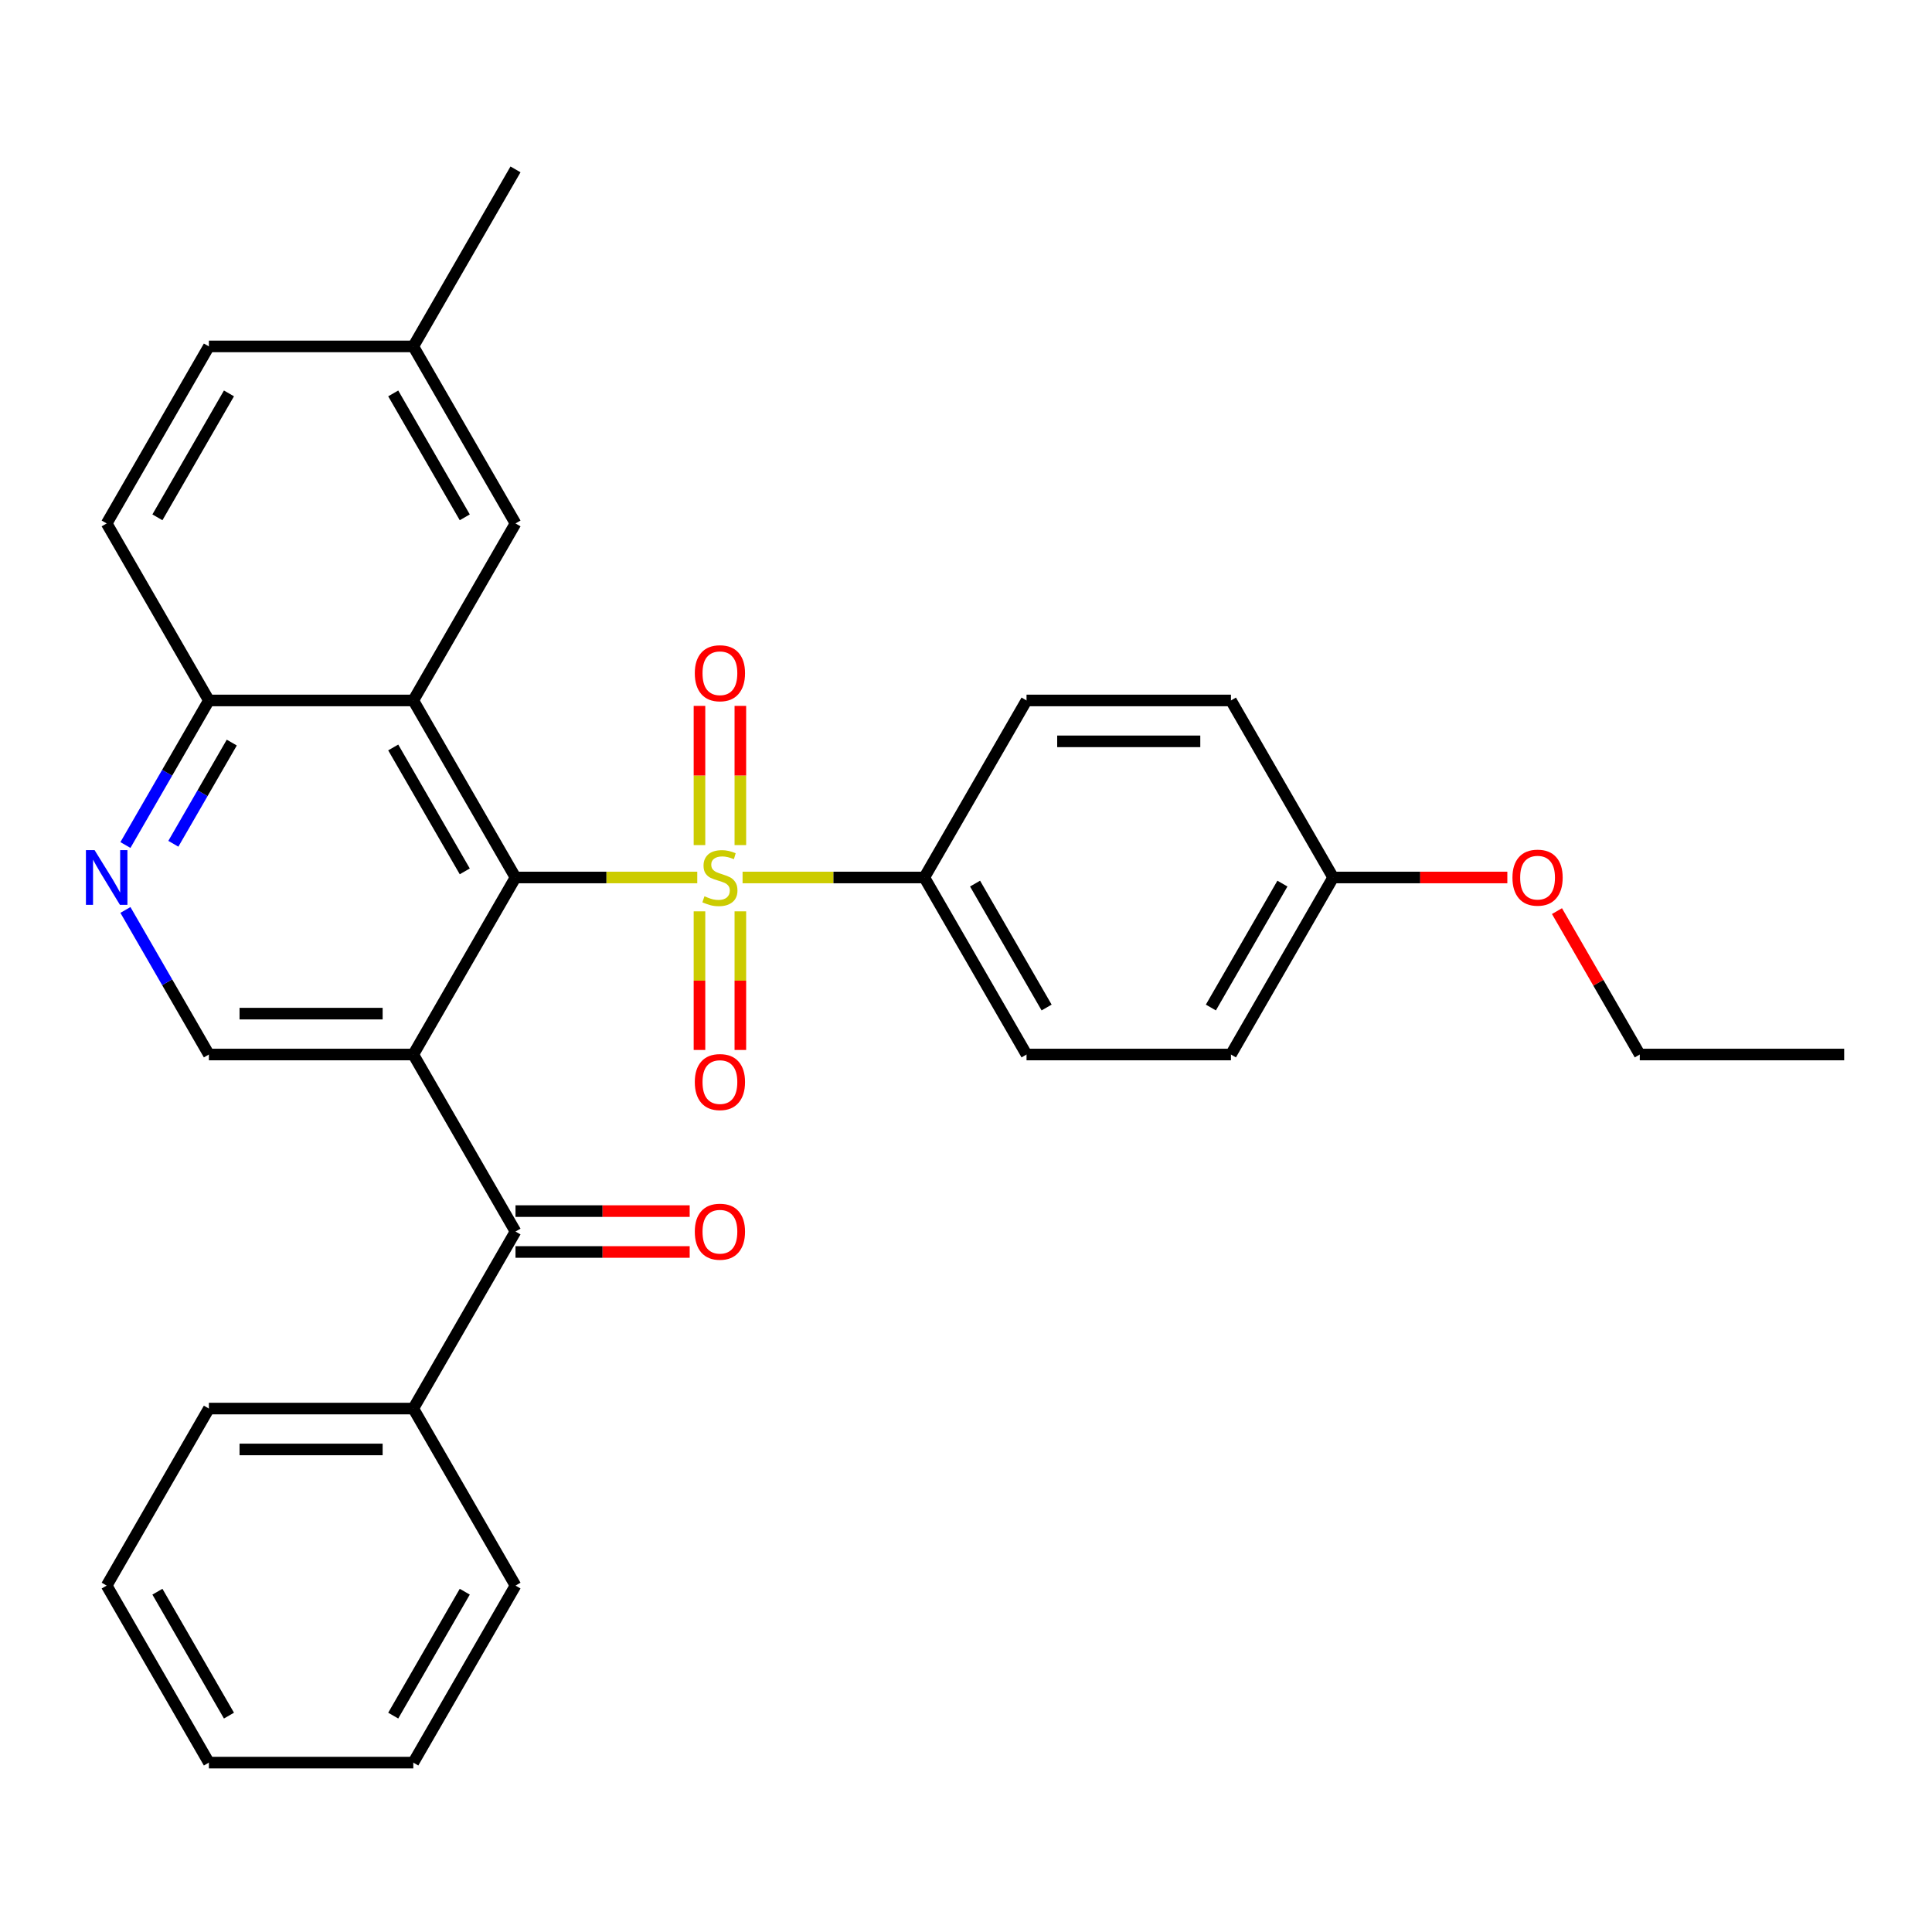 <?xml version='1.0' encoding='iso-8859-1'?>
<svg version='1.1' baseProfile='full'
              xmlns='http://www.w3.org/2000/svg'
                      xmlns:rdkit='http://www.rdkit.org/xml'
                      xmlns:xlink='http://www.w3.org/1999/xlink'
                  xml:space='preserve'
width='1000px' height='1000px' viewBox='0 0 1000 1000'>
<!-- END OF HEADER -->
<rect style='opacity:1.0;fill:#FFFFFF;stroke:none' width='1000' height='1000' x='0' y='0'> </rect>
<path class='bond-0' d='M 360.902,454.186 L 313.863,454.186' style='fill:none;fill-rule:evenodd;stroke:#CCCC00;stroke-width:6px;stroke-linecap:butt;stroke-linejoin:miter;stroke-opacity:1' />
<path class='bond-0' d='M 313.863,454.186 L 266.824,454.186' style='fill:none;fill-rule:evenodd;stroke:#000000;stroke-width:6px;stroke-linecap:butt;stroke-linejoin:miter;stroke-opacity:1' />
<path class='bond-6' d='M 384.352,454.186 L 431.391,454.186' style='fill:none;fill-rule:evenodd;stroke:#CCCC00;stroke-width:6px;stroke-linecap:butt;stroke-linejoin:miter;stroke-opacity:1' />
<path class='bond-6' d='M 431.391,454.186 L 478.43,454.186' style='fill:none;fill-rule:evenodd;stroke:#000000;stroke-width:6px;stroke-linecap:butt;stroke-linejoin:miter;stroke-opacity:1' />
<path class='bond-8' d='M 383.207,437.421 L 383.207,401.395' style='fill:none;fill-rule:evenodd;stroke:#CCCC00;stroke-width:6px;stroke-linecap:butt;stroke-linejoin:miter;stroke-opacity:1' />
<path class='bond-8' d='M 383.207,401.395 L 383.207,365.368' style='fill:none;fill-rule:evenodd;stroke:#FF0000;stroke-width:6px;stroke-linecap:butt;stroke-linejoin:miter;stroke-opacity:1' />
<path class='bond-8' d='M 362.047,437.421 L 362.047,401.395' style='fill:none;fill-rule:evenodd;stroke:#CCCC00;stroke-width:6px;stroke-linecap:butt;stroke-linejoin:miter;stroke-opacity:1' />
<path class='bond-8' d='M 362.047,401.395 L 362.047,365.368' style='fill:none;fill-rule:evenodd;stroke:#FF0000;stroke-width:6px;stroke-linecap:butt;stroke-linejoin:miter;stroke-opacity:1' />
<path class='bond-9' d='M 362.047,471.711 L 362.047,507.587' style='fill:none;fill-rule:evenodd;stroke:#CCCC00;stroke-width:6px;stroke-linecap:butt;stroke-linejoin:miter;stroke-opacity:1' />
<path class='bond-9' d='M 362.047,507.587 L 362.047,543.462' style='fill:none;fill-rule:evenodd;stroke:#FF0000;stroke-width:6px;stroke-linecap:butt;stroke-linejoin:miter;stroke-opacity:1' />
<path class='bond-9' d='M 383.207,471.711 L 383.207,507.587' style='fill:none;fill-rule:evenodd;stroke:#CCCC00;stroke-width:6px;stroke-linecap:butt;stroke-linejoin:miter;stroke-opacity:1' />
<path class='bond-9' d='M 383.207,507.587 L 383.207,543.462' style='fill:none;fill-rule:evenodd;stroke:#FF0000;stroke-width:6px;stroke-linecap:butt;stroke-linejoin:miter;stroke-opacity:1' />
<path class='bond-1' d='M 266.824,454.186 L 213.922,545.814' style='fill:none;fill-rule:evenodd;stroke:#000000;stroke-width:6px;stroke-linecap:butt;stroke-linejoin:miter;stroke-opacity:1' />
<path class='bond-2' d='M 266.824,454.186 L 213.922,362.557' style='fill:none;fill-rule:evenodd;stroke:#000000;stroke-width:6px;stroke-linecap:butt;stroke-linejoin:miter;stroke-opacity:1' />
<path class='bond-2' d='M 240.563,451.022 L 203.532,386.882' style='fill:none;fill-rule:evenodd;stroke:#000000;stroke-width:6px;stroke-linecap:butt;stroke-linejoin:miter;stroke-opacity:1' />
<path class='bond-3' d='M 213.922,545.814 L 266.824,637.443' style='fill:none;fill-rule:evenodd;stroke:#000000;stroke-width:6px;stroke-linecap:butt;stroke-linejoin:miter;stroke-opacity:1' />
<path class='bond-4' d='M 213.922,545.814 L 108.119,545.814' style='fill:none;fill-rule:evenodd;stroke:#000000;stroke-width:6px;stroke-linecap:butt;stroke-linejoin:miter;stroke-opacity:1' />
<path class='bond-4' d='M 198.052,524.654 L 123.989,524.654' style='fill:none;fill-rule:evenodd;stroke:#000000;stroke-width:6px;stroke-linecap:butt;stroke-linejoin:miter;stroke-opacity:1' />
<path class='bond-7' d='M 213.922,362.557 L 108.119,362.557' style='fill:none;fill-rule:evenodd;stroke:#000000;stroke-width:6px;stroke-linecap:butt;stroke-linejoin:miter;stroke-opacity:1' />
<path class='bond-10' d='M 213.922,362.557 L 266.824,270.929' style='fill:none;fill-rule:evenodd;stroke:#000000;stroke-width:6px;stroke-linecap:butt;stroke-linejoin:miter;stroke-opacity:1' />
<path class='bond-11' d='M 266.824,648.023 L 311.903,648.023' style='fill:none;fill-rule:evenodd;stroke:#000000;stroke-width:6px;stroke-linecap:butt;stroke-linejoin:miter;stroke-opacity:1' />
<path class='bond-11' d='M 311.903,648.023 L 356.982,648.023' style='fill:none;fill-rule:evenodd;stroke:#FF0000;stroke-width:6px;stroke-linecap:butt;stroke-linejoin:miter;stroke-opacity:1' />
<path class='bond-11' d='M 266.824,626.862 L 311.903,626.862' style='fill:none;fill-rule:evenodd;stroke:#000000;stroke-width:6px;stroke-linecap:butt;stroke-linejoin:miter;stroke-opacity:1' />
<path class='bond-11' d='M 311.903,626.862 L 356.982,626.862' style='fill:none;fill-rule:evenodd;stroke:#FF0000;stroke-width:6px;stroke-linecap:butt;stroke-linejoin:miter;stroke-opacity:1' />
<path class='bond-12' d='M 266.824,637.443 L 213.922,729.071' style='fill:none;fill-rule:evenodd;stroke:#000000;stroke-width:6px;stroke-linecap:butt;stroke-linejoin:miter;stroke-opacity:1' />
<path class='bond-31' d='M 108.119,545.814 L 86.519,508.403' style='fill:none;fill-rule:evenodd;stroke:#000000;stroke-width:6px;stroke-linecap:butt;stroke-linejoin:miter;stroke-opacity:1' />
<path class='bond-31' d='M 86.519,508.403 L 64.919,470.991' style='fill:none;fill-rule:evenodd;stroke:#0000FF;stroke-width:6px;stroke-linecap:butt;stroke-linejoin:miter;stroke-opacity:1' />
<path class='bond-5' d='M 64.919,437.381 L 86.519,399.969' style='fill:none;fill-rule:evenodd;stroke:#0000FF;stroke-width:6px;stroke-linecap:butt;stroke-linejoin:miter;stroke-opacity:1' />
<path class='bond-5' d='M 86.519,399.969 L 108.119,362.557' style='fill:none;fill-rule:evenodd;stroke:#000000;stroke-width:6px;stroke-linecap:butt;stroke-linejoin:miter;stroke-opacity:1' />
<path class='bond-5' d='M 89.725,436.738 L 104.845,410.549' style='fill:none;fill-rule:evenodd;stroke:#0000FF;stroke-width:6px;stroke-linecap:butt;stroke-linejoin:miter;stroke-opacity:1' />
<path class='bond-5' d='M 104.845,410.549 L 119.965,384.361' style='fill:none;fill-rule:evenodd;stroke:#000000;stroke-width:6px;stroke-linecap:butt;stroke-linejoin:miter;stroke-opacity:1' />
<path class='bond-13' d='M 478.43,454.186 L 531.332,545.814' style='fill:none;fill-rule:evenodd;stroke:#000000;stroke-width:6px;stroke-linecap:butt;stroke-linejoin:miter;stroke-opacity:1' />
<path class='bond-13' d='M 504.691,457.35 L 541.723,521.49' style='fill:none;fill-rule:evenodd;stroke:#000000;stroke-width:6px;stroke-linecap:butt;stroke-linejoin:miter;stroke-opacity:1' />
<path class='bond-14' d='M 478.43,454.186 L 531.332,362.557' style='fill:none;fill-rule:evenodd;stroke:#000000;stroke-width:6px;stroke-linecap:butt;stroke-linejoin:miter;stroke-opacity:1' />
<path class='bond-15' d='M 108.119,362.557 L 55.217,270.929' style='fill:none;fill-rule:evenodd;stroke:#000000;stroke-width:6px;stroke-linecap:butt;stroke-linejoin:miter;stroke-opacity:1' />
<path class='bond-16' d='M 266.824,270.929 L 213.922,179.301' style='fill:none;fill-rule:evenodd;stroke:#000000;stroke-width:6px;stroke-linecap:butt;stroke-linejoin:miter;stroke-opacity:1' />
<path class='bond-16' d='M 240.563,267.765 L 203.532,203.625' style='fill:none;fill-rule:evenodd;stroke:#000000;stroke-width:6px;stroke-linecap:butt;stroke-linejoin:miter;stroke-opacity:1' />
<path class='bond-22' d='M 213.922,729.071 L 108.119,729.071' style='fill:none;fill-rule:evenodd;stroke:#000000;stroke-width:6px;stroke-linecap:butt;stroke-linejoin:miter;stroke-opacity:1' />
<path class='bond-22' d='M 198.052,750.232 L 123.989,750.232' style='fill:none;fill-rule:evenodd;stroke:#000000;stroke-width:6px;stroke-linecap:butt;stroke-linejoin:miter;stroke-opacity:1' />
<path class='bond-23' d='M 213.922,729.071 L 266.824,820.699' style='fill:none;fill-rule:evenodd;stroke:#000000;stroke-width:6px;stroke-linecap:butt;stroke-linejoin:miter;stroke-opacity:1' />
<path class='bond-20' d='M 531.332,545.814 L 637.135,545.814' style='fill:none;fill-rule:evenodd;stroke:#000000;stroke-width:6px;stroke-linecap:butt;stroke-linejoin:miter;stroke-opacity:1' />
<path class='bond-19' d='M 531.332,362.557 L 637.135,362.557' style='fill:none;fill-rule:evenodd;stroke:#000000;stroke-width:6px;stroke-linecap:butt;stroke-linejoin:miter;stroke-opacity:1' />
<path class='bond-19' d='M 547.203,383.718 L 621.265,383.718' style='fill:none;fill-rule:evenodd;stroke:#000000;stroke-width:6px;stroke-linecap:butt;stroke-linejoin:miter;stroke-opacity:1' />
<path class='bond-32' d='M 55.217,270.929 L 108.119,179.301' style='fill:none;fill-rule:evenodd;stroke:#000000;stroke-width:6px;stroke-linecap:butt;stroke-linejoin:miter;stroke-opacity:1' />
<path class='bond-32' d='M 81.478,267.765 L 118.509,203.625' style='fill:none;fill-rule:evenodd;stroke:#000000;stroke-width:6px;stroke-linecap:butt;stroke-linejoin:miter;stroke-opacity:1' />
<path class='bond-18' d='M 213.922,179.301 L 108.119,179.301' style='fill:none;fill-rule:evenodd;stroke:#000000;stroke-width:6px;stroke-linecap:butt;stroke-linejoin:miter;stroke-opacity:1' />
<path class='bond-24' d='M 213.922,179.301 L 266.824,87.672' style='fill:none;fill-rule:evenodd;stroke:#000000;stroke-width:6px;stroke-linecap:butt;stroke-linejoin:miter;stroke-opacity:1' />
<path class='bond-17' d='M 690.037,454.186 L 637.135,362.557' style='fill:none;fill-rule:evenodd;stroke:#000000;stroke-width:6px;stroke-linecap:butt;stroke-linejoin:miter;stroke-opacity:1' />
<path class='bond-21' d='M 690.037,454.186 L 735.116,454.186' style='fill:none;fill-rule:evenodd;stroke:#000000;stroke-width:6px;stroke-linecap:butt;stroke-linejoin:miter;stroke-opacity:1' />
<path class='bond-21' d='M 735.116,454.186 L 780.195,454.186' style='fill:none;fill-rule:evenodd;stroke:#FF0000;stroke-width:6px;stroke-linecap:butt;stroke-linejoin:miter;stroke-opacity:1' />
<path class='bond-30' d='M 690.037,454.186 L 637.135,545.814' style='fill:none;fill-rule:evenodd;stroke:#000000;stroke-width:6px;stroke-linecap:butt;stroke-linejoin:miter;stroke-opacity:1' />
<path class='bond-30' d='M 663.776,457.35 L 626.745,521.49' style='fill:none;fill-rule:evenodd;stroke:#000000;stroke-width:6px;stroke-linecap:butt;stroke-linejoin:miter;stroke-opacity:1' />
<path class='bond-25' d='M 805.889,471.591 L 827.316,508.703' style='fill:none;fill-rule:evenodd;stroke:#FF0000;stroke-width:6px;stroke-linecap:butt;stroke-linejoin:miter;stroke-opacity:1' />
<path class='bond-25' d='M 827.316,508.703 L 848.742,545.814' style='fill:none;fill-rule:evenodd;stroke:#000000;stroke-width:6px;stroke-linecap:butt;stroke-linejoin:miter;stroke-opacity:1' />
<path class='bond-27' d='M 108.119,729.071 L 55.217,820.699' style='fill:none;fill-rule:evenodd;stroke:#000000;stroke-width:6px;stroke-linecap:butt;stroke-linejoin:miter;stroke-opacity:1' />
<path class='bond-28' d='M 266.824,820.699 L 213.922,912.328' style='fill:none;fill-rule:evenodd;stroke:#000000;stroke-width:6px;stroke-linecap:butt;stroke-linejoin:miter;stroke-opacity:1' />
<path class='bond-28' d='M 240.563,823.863 L 203.532,888.003' style='fill:none;fill-rule:evenodd;stroke:#000000;stroke-width:6px;stroke-linecap:butt;stroke-linejoin:miter;stroke-opacity:1' />
<path class='bond-26' d='M 848.742,545.814 L 954.545,545.814' style='fill:none;fill-rule:evenodd;stroke:#000000;stroke-width:6px;stroke-linecap:butt;stroke-linejoin:miter;stroke-opacity:1' />
<path class='bond-33' d='M 55.217,820.699 L 108.119,912.328' style='fill:none;fill-rule:evenodd;stroke:#000000;stroke-width:6px;stroke-linecap:butt;stroke-linejoin:miter;stroke-opacity:1' />
<path class='bond-33' d='M 81.478,823.863 L 118.509,888.003' style='fill:none;fill-rule:evenodd;stroke:#000000;stroke-width:6px;stroke-linecap:butt;stroke-linejoin:miter;stroke-opacity:1' />
<path class='bond-29' d='M 213.922,912.328 L 108.119,912.328' style='fill:none;fill-rule:evenodd;stroke:#000000;stroke-width:6px;stroke-linecap:butt;stroke-linejoin:miter;stroke-opacity:1' />
<path  class='atom-0' d='M 364.627 463.906
Q 364.947 464.026, 366.267 464.586
Q 367.587 465.146, 369.027 465.506
Q 370.507 465.826, 371.947 465.826
Q 374.627 465.826, 376.187 464.546
Q 377.747 463.226, 377.747 460.946
Q 377.747 459.386, 376.947 458.426
Q 376.187 457.466, 374.987 456.946
Q 373.787 456.426, 371.787 455.826
Q 369.267 455.066, 367.747 454.346
Q 366.267 453.626, 365.187 452.106
Q 364.147 450.586, 364.147 448.026
Q 364.147 444.466, 366.547 442.266
Q 368.987 440.066, 373.787 440.066
Q 377.067 440.066, 380.787 441.626
L 379.867 444.706
Q 376.467 443.306, 373.907 443.306
Q 371.147 443.306, 369.627 444.466
Q 368.107 445.586, 368.147 447.546
Q 368.147 449.066, 368.907 449.986
Q 369.707 450.906, 370.827 451.426
Q 371.987 451.946, 373.907 452.546
Q 376.467 453.346, 377.987 454.146
Q 379.507 454.946, 380.587 456.586
Q 381.707 458.186, 381.707 460.946
Q 381.707 464.866, 379.067 466.986
Q 376.467 469.066, 372.107 469.066
Q 369.587 469.066, 367.667 468.506
Q 365.787 467.986, 363.547 467.066
L 364.627 463.906
' fill='#CCCC00'/>
<path  class='atom-6' d='M 48.957 440.026
L 58.237 455.026
Q 59.157 456.506, 60.637 459.186
Q 62.117 461.866, 62.197 462.026
L 62.197 440.026
L 65.957 440.026
L 65.957 468.346
L 62.077 468.346
L 52.117 451.946
Q 50.957 450.026, 49.717 447.826
Q 48.517 445.626, 48.157 444.946
L 48.157 468.346
L 44.477 468.346
L 44.477 440.026
L 48.957 440.026
' fill='#0000FF'/>
<path  class='atom-9' d='M 359.627 348.462
Q 359.627 341.662, 362.987 337.862
Q 366.347 334.062, 372.627 334.062
Q 378.907 334.062, 382.267 337.862
Q 385.627 341.662, 385.627 348.462
Q 385.627 355.342, 382.227 359.262
Q 378.827 363.142, 372.627 363.142
Q 366.387 363.142, 362.987 359.262
Q 359.627 355.382, 359.627 348.462
M 372.627 359.942
Q 376.947 359.942, 379.267 357.062
Q 381.627 354.142, 381.627 348.462
Q 381.627 342.902, 379.267 340.102
Q 376.947 337.262, 372.627 337.262
Q 368.307 337.262, 365.947 340.062
Q 363.627 342.862, 363.627 348.462
Q 363.627 354.182, 365.947 357.062
Q 368.307 359.942, 372.627 359.942
' fill='#FF0000'/>
<path  class='atom-10' d='M 359.627 560.069
Q 359.627 553.269, 362.987 549.469
Q 366.347 545.669, 372.627 545.669
Q 378.907 545.669, 382.267 549.469
Q 385.627 553.269, 385.627 560.069
Q 385.627 566.949, 382.227 570.869
Q 378.827 574.749, 372.627 574.749
Q 366.387 574.749, 362.987 570.869
Q 359.627 566.989, 359.627 560.069
M 372.627 571.549
Q 376.947 571.549, 379.267 568.669
Q 381.627 565.749, 381.627 560.069
Q 381.627 554.509, 379.267 551.709
Q 376.947 548.869, 372.627 548.869
Q 368.307 548.869, 365.947 551.669
Q 363.627 554.469, 363.627 560.069
Q 363.627 565.789, 365.947 568.669
Q 368.307 571.549, 372.627 571.549
' fill='#FF0000'/>
<path  class='atom-12' d='M 359.627 637.523
Q 359.627 630.723, 362.987 626.923
Q 366.347 623.123, 372.627 623.123
Q 378.907 623.123, 382.267 626.923
Q 385.627 630.723, 385.627 637.523
Q 385.627 644.403, 382.227 648.323
Q 378.827 652.203, 372.627 652.203
Q 366.387 652.203, 362.987 648.323
Q 359.627 644.443, 359.627 637.523
M 372.627 649.003
Q 376.947 649.003, 379.267 646.123
Q 381.627 643.203, 381.627 637.523
Q 381.627 631.963, 379.267 629.163
Q 376.947 626.323, 372.627 626.323
Q 368.307 626.323, 365.947 629.123
Q 363.627 631.923, 363.627 637.523
Q 363.627 643.243, 365.947 646.123
Q 368.307 649.003, 372.627 649.003
' fill='#FF0000'/>
<path  class='atom-22' d='M 782.84 454.266
Q 782.84 447.466, 786.2 443.666
Q 789.56 439.866, 795.84 439.866
Q 802.12 439.866, 805.48 443.666
Q 808.84 447.466, 808.84 454.266
Q 808.84 461.146, 805.44 465.066
Q 802.04 468.946, 795.84 468.946
Q 789.6 468.946, 786.2 465.066
Q 782.84 461.186, 782.84 454.266
M 795.84 465.746
Q 800.16 465.746, 802.48 462.866
Q 804.84 459.946, 804.84 454.266
Q 804.84 448.706, 802.48 445.906
Q 800.16 443.066, 795.84 443.066
Q 791.52 443.066, 789.16 445.866
Q 786.84 448.666, 786.84 454.266
Q 786.84 459.986, 789.16 462.866
Q 791.52 465.746, 795.84 465.746
' fill='#FF0000'/>
</svg>
